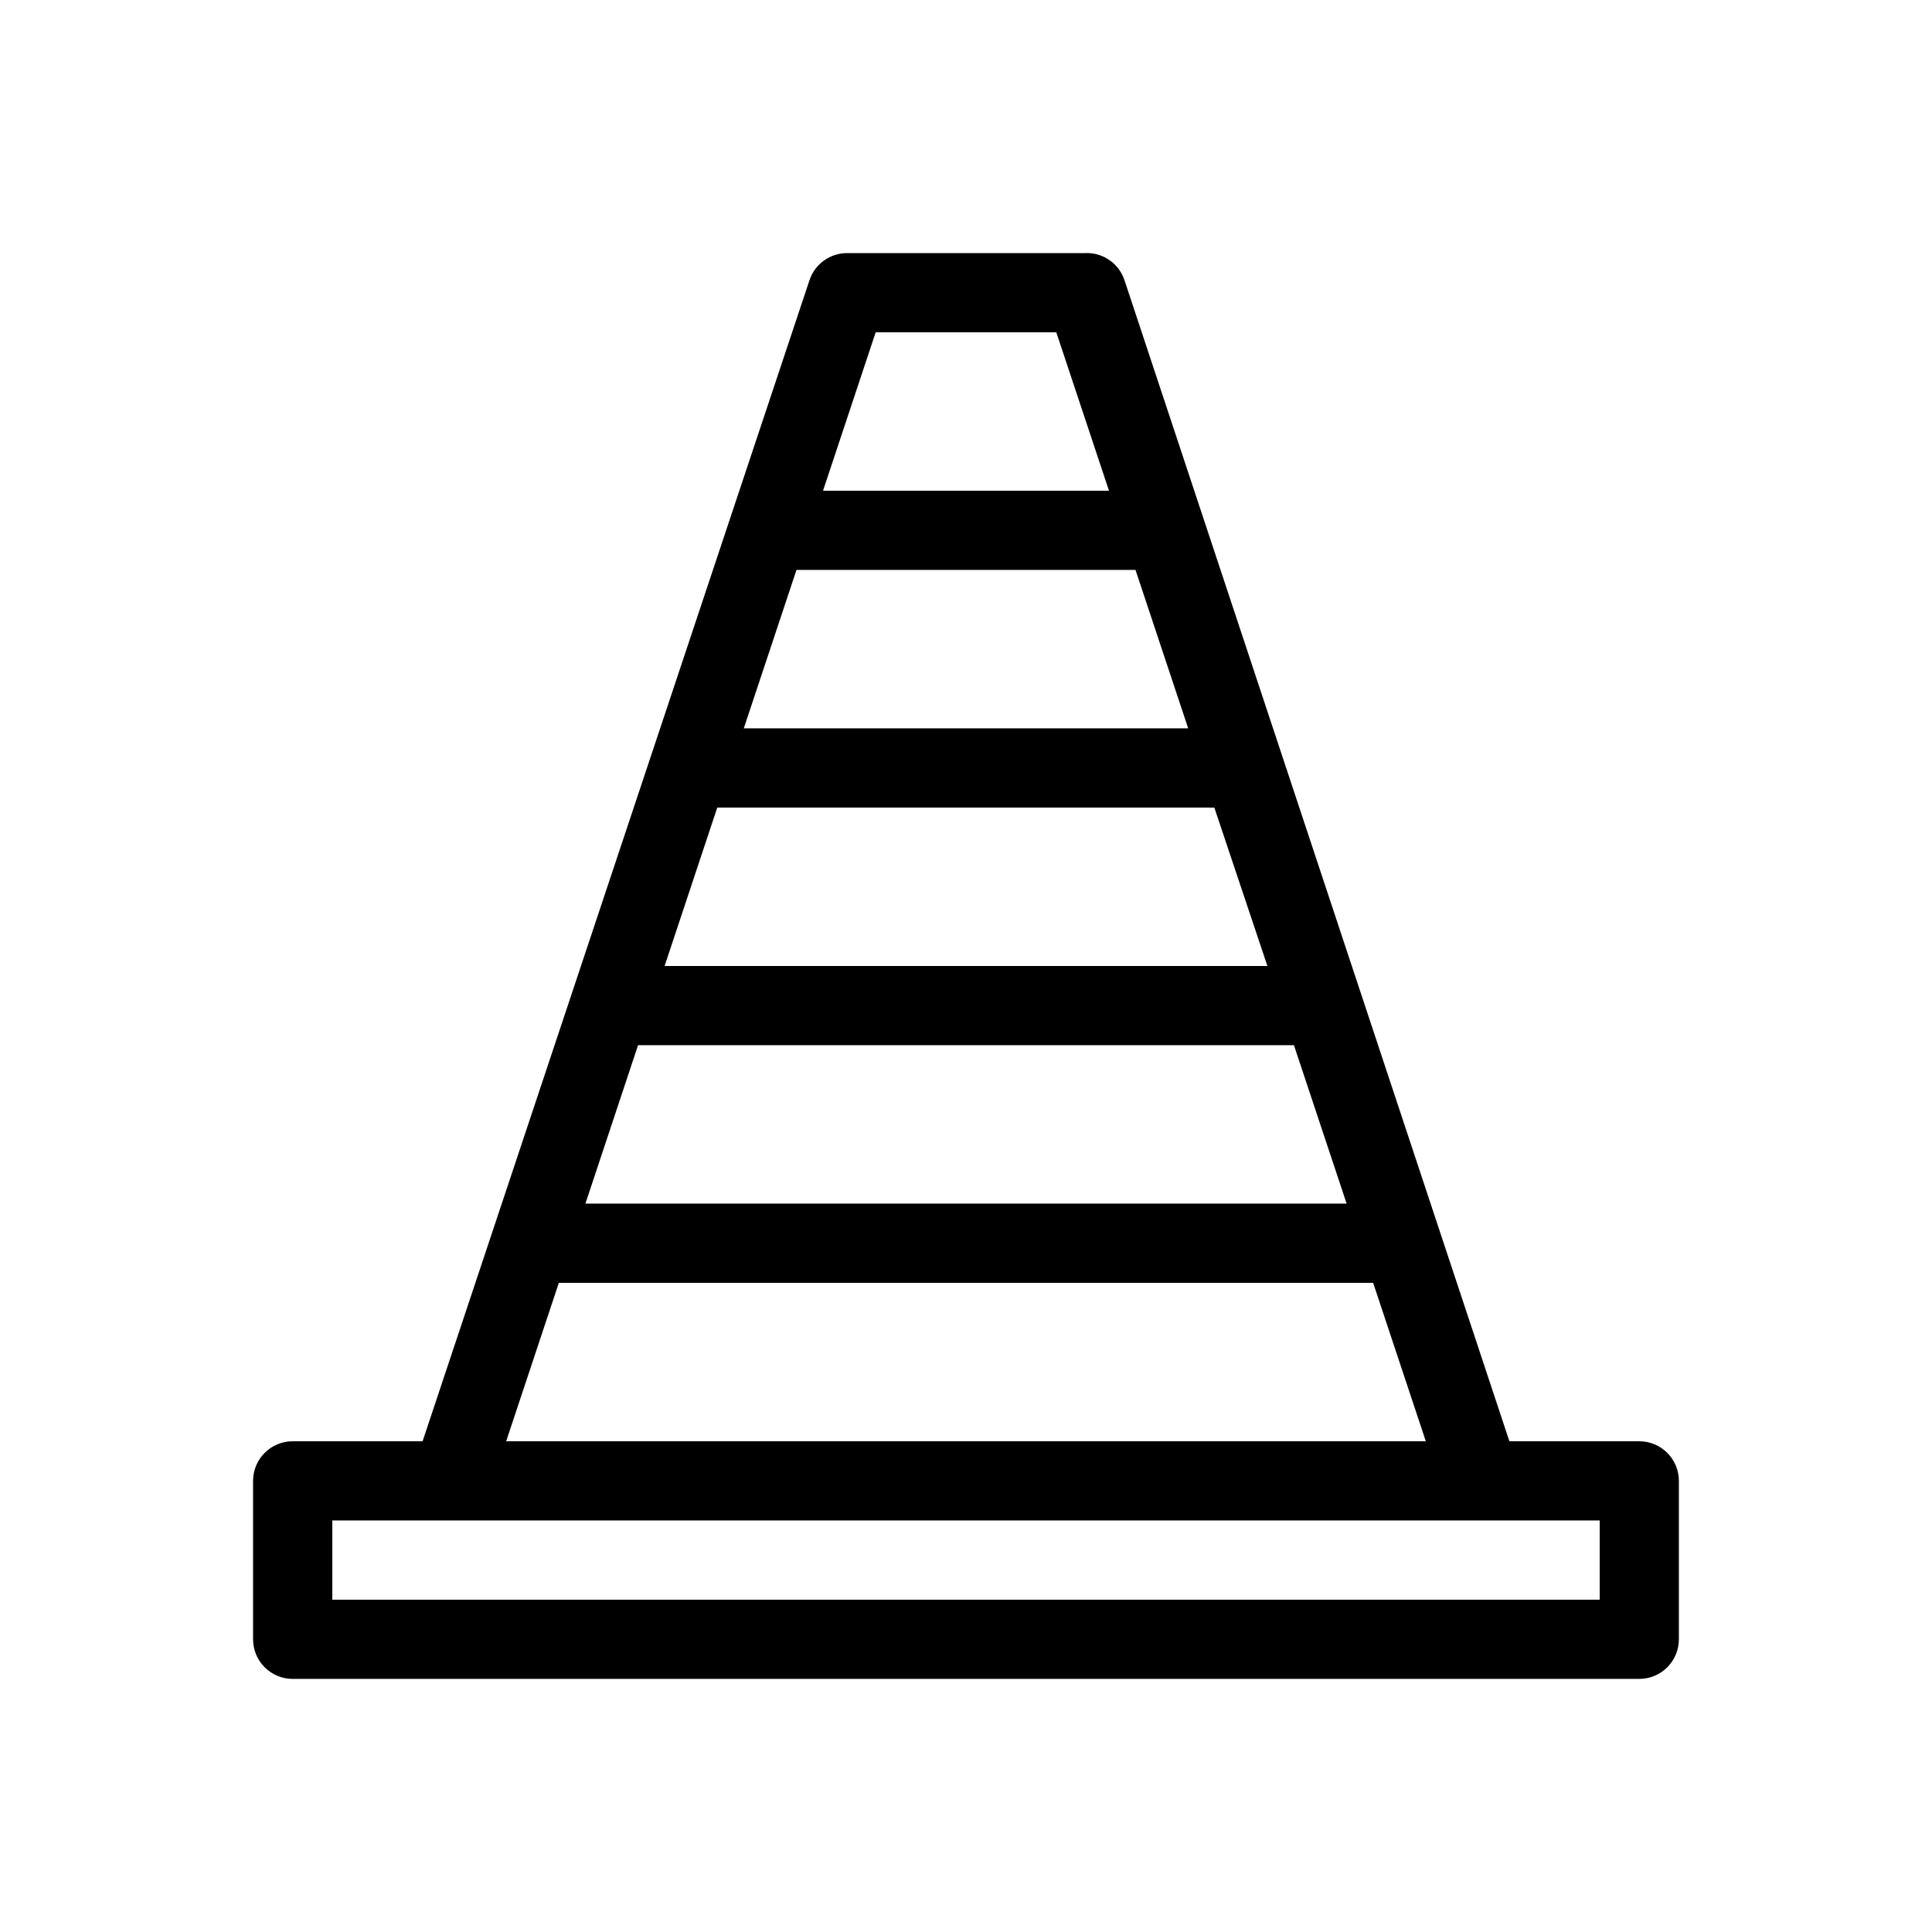<?xml version="1.0" encoding="UTF-8"?>
<!-- Uploaded to: ICON Repo, www.svgrepo.com, Generator: ICON Repo Mixer Tools -->
<svg fill="#000000" width="800px" height="800px" version="1.1" viewBox="144 144 512 512" xmlns="http://www.w3.org/2000/svg">
 <path d="m578.43 525.95h-34.426l-102.02-307.74c-1.504-4.465-5.793-7.383-10.496-7.137h-62.977c-4.516-0.012-8.527 2.863-9.973 7.137l-102.55 307.74h-34.426c-5.797 0-10.496 4.699-10.496 10.496v41.984c0 2.785 1.105 5.453 3.074 7.422s4.637 3.074 7.422 3.074h356.86c2.785 0 5.453-1.105 7.422-3.074s3.074-4.637 3.074-7.422v-41.984c0-2.781-1.105-5.453-3.074-7.422-1.969-1.965-4.637-3.074-7.422-3.074zm-265.34-104.96h173.82l13.961 41.984h-201.73zm20.992-62.977h130.26c0.488 0.047 0.98 0.047 1.469 0l14.066 41.984h-159.75zm20.992-62.977h89.848l13.961 41.984h-117.77zm20.992-62.977h47.863l13.961 41.984h-75.781zm-83.969 251.91 215.8-0.004 13.961 41.984h-243.72zm275.84 83.965h-335.87v-20.992h335.87z"/>
</svg>